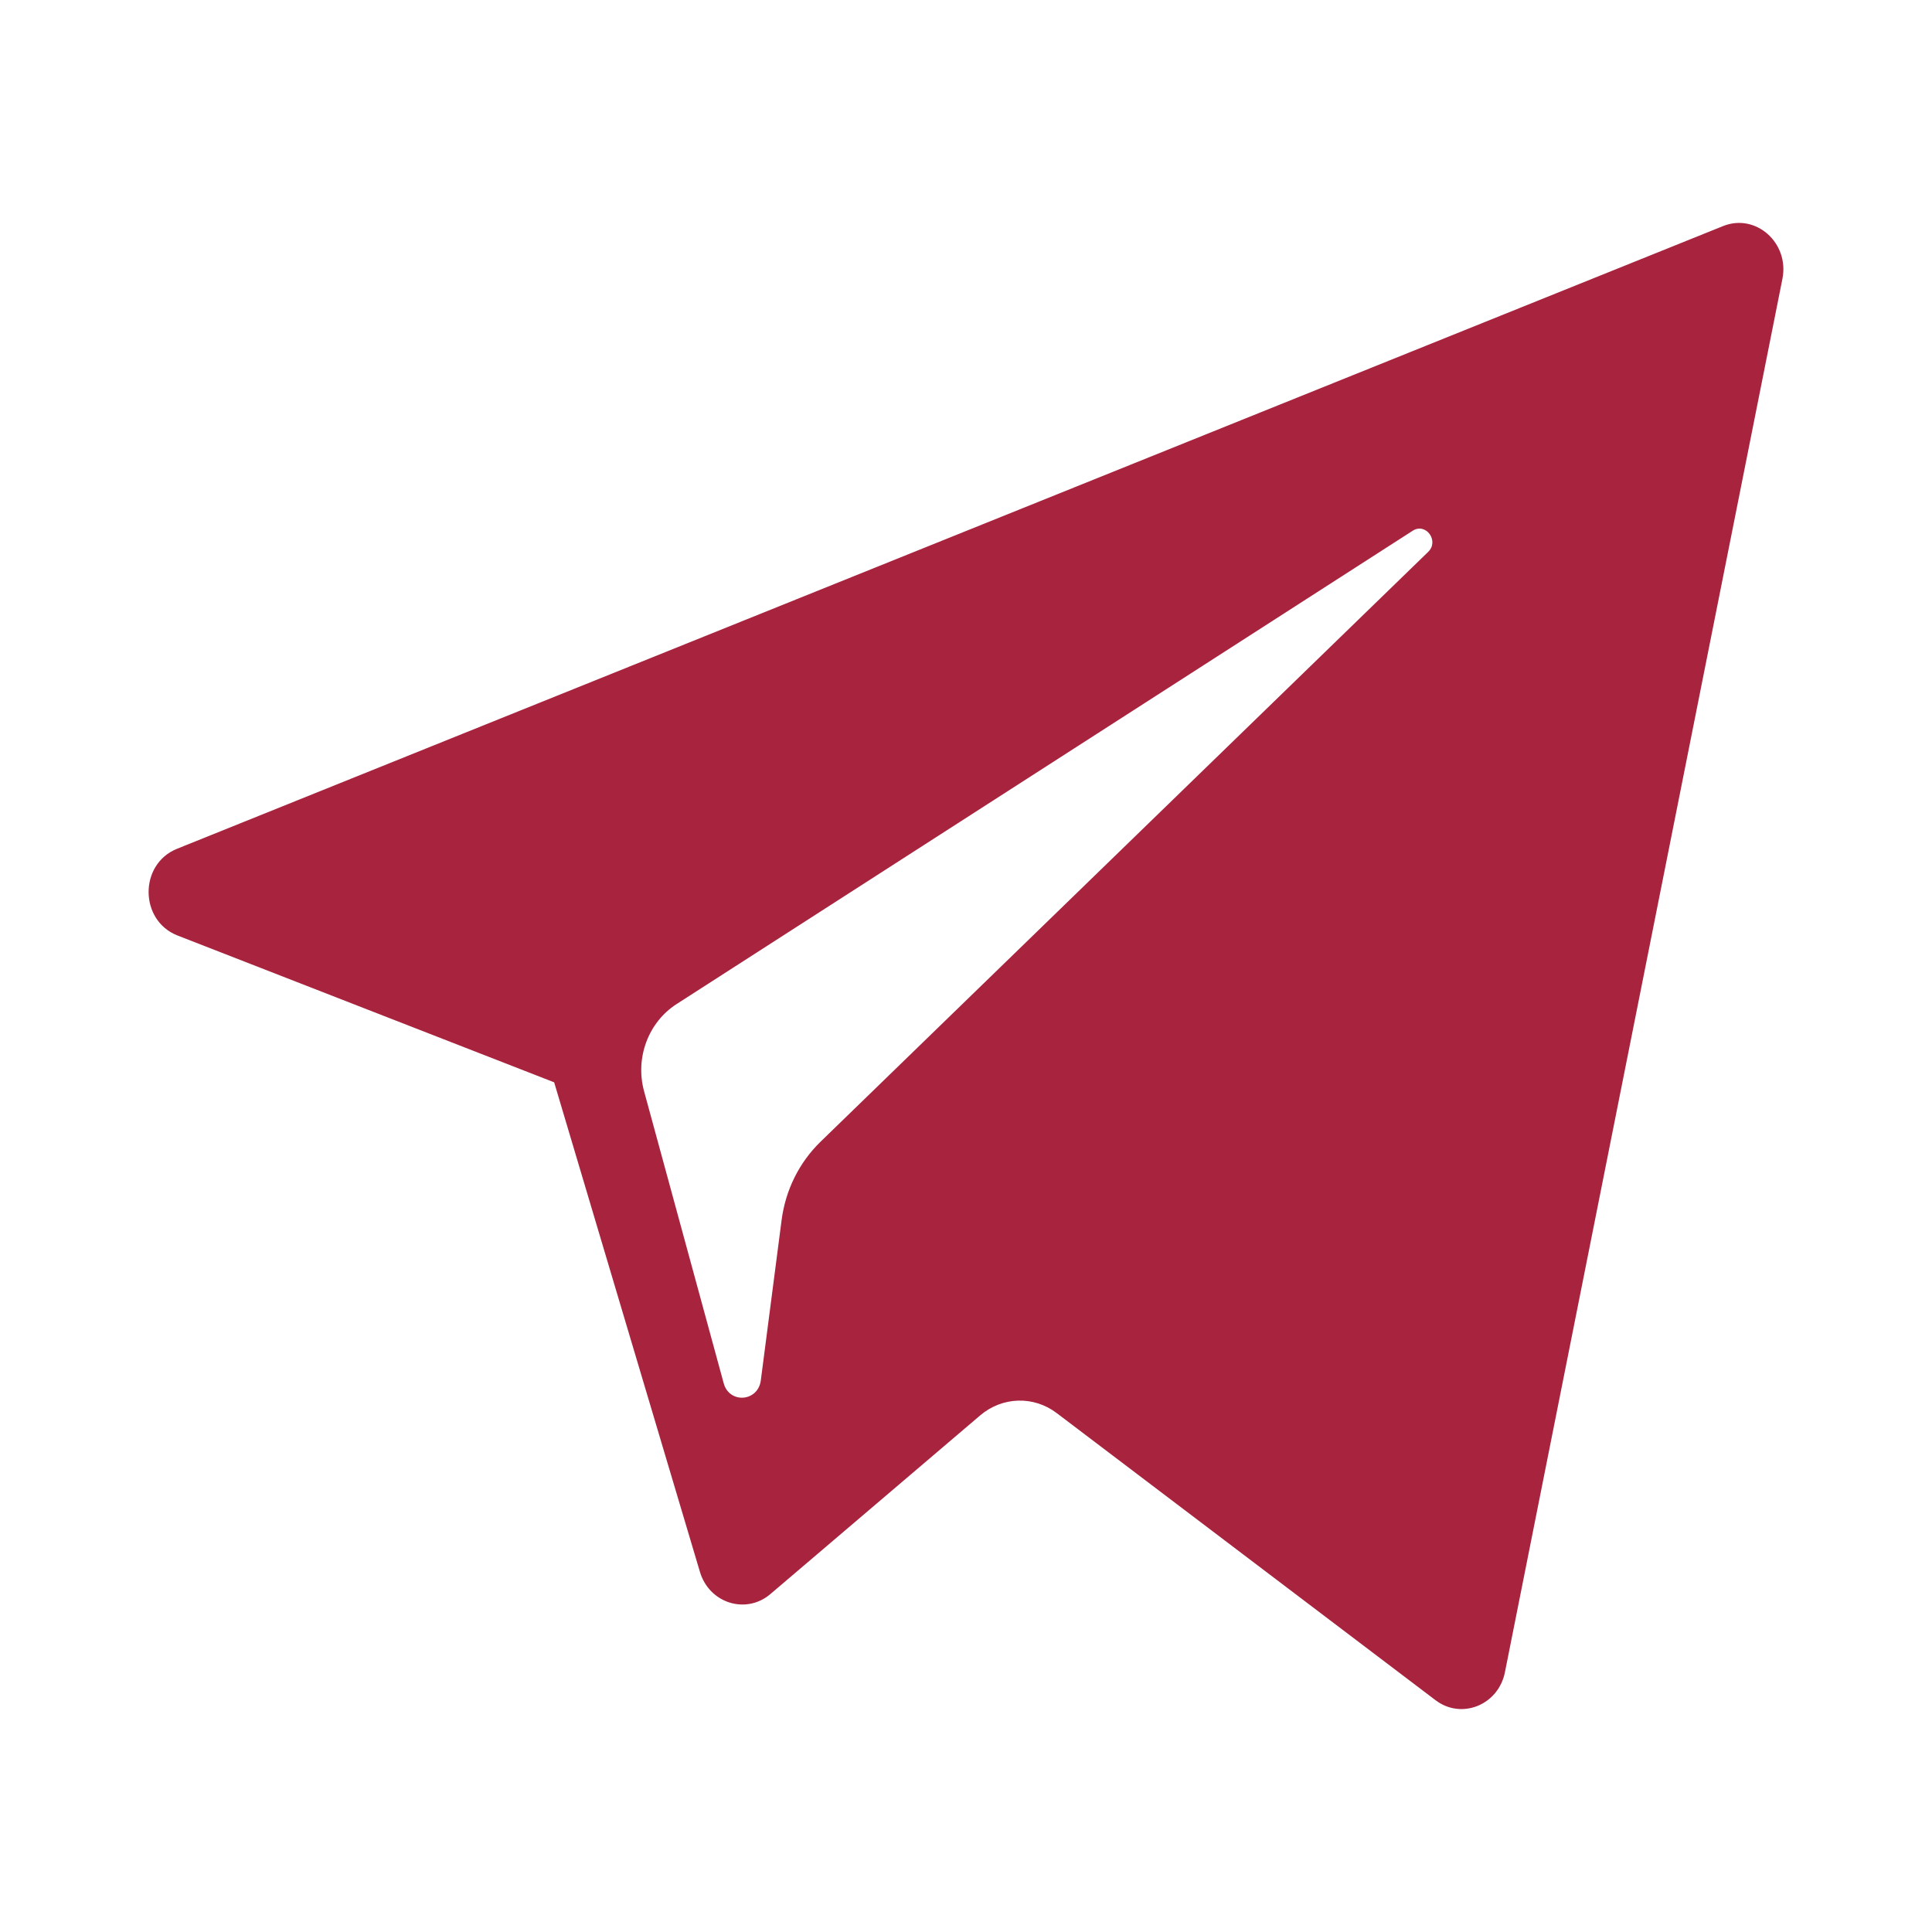 <svg width="24" height="24" viewBox="0 0 24 24" fill="none" xmlns="http://www.w3.org/2000/svg">
<path d="M2.205 11.621L6.884 13.445L8.695 19.527C8.811 19.916 9.267 20.06 9.57 19.802L12.178 17.581C12.452 17.349 12.841 17.337 13.127 17.554L17.832 21.12C18.155 21.366 18.614 21.181 18.695 20.772L22.142 3.463C22.23 3.017 21.81 2.644 21.403 2.809L2.199 10.544C1.725 10.735 1.73 11.435 2.205 11.621ZM8.403 12.474L17.549 6.593C17.713 6.488 17.882 6.72 17.741 6.856L10.194 14.182C9.928 14.44 9.757 14.784 9.709 15.159L9.451 17.148C9.417 17.414 9.06 17.441 8.99 17.183L8.001 13.556C7.888 13.142 8.053 12.7 8.403 12.474Z" fill="#A8233E"/>
</svg>
